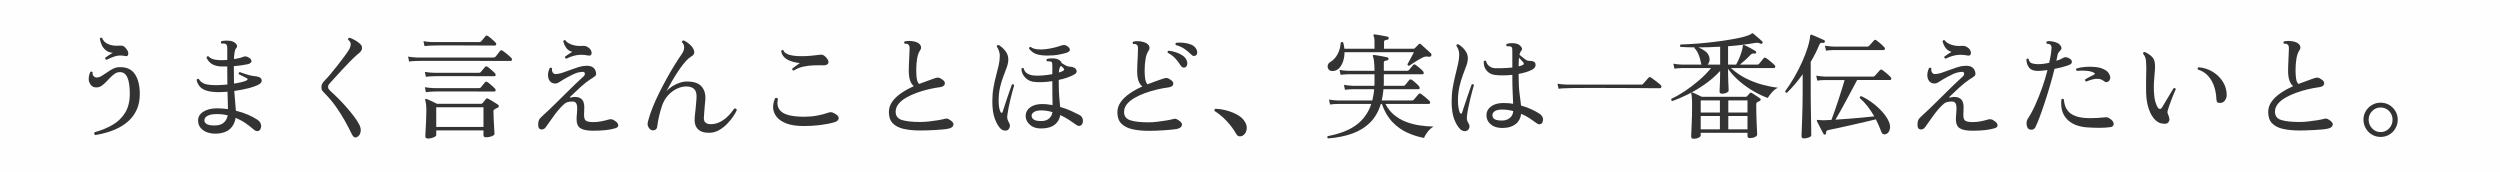 <?xml version="1.0" encoding="UTF-8"?>
<svg id="_レイヤー_2" data-name="レイヤー 2" xmlns="http://www.w3.org/2000/svg" viewBox="0 0 870 60">
  <defs>
    <style>
      .cls-1 {
        fill: #fefefe;
      }

      .cls-2 {
        fill: #333;
      }
    </style>
  </defs>
  <g id="_レイヤー_1-2" data-name="レイヤー 1">
    <rect class="cls-1" width="870" height="60"/>
    <g>
      <path class="cls-2" d="M33.13,47.01c-.19-.13-.29-.29-.32-.48-.03-.19.01-.36.12-.52,2.35-.64,4.44-1.5,6.28-2.58,1.84-1.08,3.29-2.49,4.36-4.24,1.07-1.75,1.6-3.94,1.6-6.58,0-2.45-.27-4.32-.82-5.6-.55-1.28-1.43-1.92-2.66-1.92-.72,0-1.41.27-2.08.8-.67.53-1.32,1.15-1.96,1.86-.64.71-1.29,1.33-1.94,1.86-.65.53-1.34.8-2.06.8-.72.03-1.29-.14-1.7-.5-.41-.36-.71-.81-.9-1.34-.19-.53-.23-1.13-.14-1.78.09-.65.27-1.25.54-1.78.16-.11.32-.13.48-.08.16.05.27.15.32.28-.11.48,0,.89.3,1.24.31.35.67.52,1.1.52.53,0,1.11-.18,1.72-.54.61-.36,1.25-.78,1.92-1.26.67-.48,1.36-.9,2.08-1.26.72-.36,1.48-.54,2.28-.54,2.43-.05,4.2.77,5.32,2.46,1.12,1.69,1.68,3.98,1.68,6.86,0,1.97-.31,3.7-.94,5.18-.63,1.48-1.48,2.75-2.56,3.82-1.08,1.07-2.29,1.95-3.64,2.66-1.35.71-2.74,1.27-4.18,1.7-1.44.43-2.84.75-4.2.96ZM37.09,20.81c-.37-.08-.53-.32-.48-.72.35-.24.77-.53,1.28-.88.51-.35.97-.61,1.4-.8-1.01-.11-1.83-.41-2.46-.92-.63-.51-1.11-1.13-1.44-1.86-.33-.73-.55-1.49-.66-2.26.11-.13.24-.22.4-.26.16-.04.29,0,.4.1.32.93,1.01,1.64,2.06,2.12,1.05.48,2.35.67,3.9.56.77-.05,1.32.03,1.64.26.32.23.64.57.96,1.02.48.61.65,1.2.52,1.76-.13.56-.48.75-1.04.56-1.31-.27-2.49-.23-3.54.1-1.05.33-2.03.74-2.94,1.22Z"/>
      <path class="cls-2" d="M75.65,46.49c-1.23.08-2.35-.05-3.36-.38-1.01-.33-1.83-.85-2.44-1.56s-.92-1.58-.92-2.62c0-1.28.62-2.31,1.86-3.08,1.24-.77,2.83-1.16,4.78-1.16.64,0,1.28.03,1.92.08.64.05,1.25.12,1.84.2-.03-.69-.05-1.57-.06-2.62-.01-1.05-.05-2.19-.1-3.42-.64.03-1.27.06-1.9.1-.63.04-1.23.05-1.82.02-2.21-.05-3.87-.43-4.96-1.12-1.09-.69-1.79-1.73-2.08-3.12.05-.16.16-.27.32-.34.16-.07.31-.06.44.02.45.72,1.04,1.24,1.76,1.56.72.32,1.84.51,3.36.56.8.03,1.61.02,2.44-.02.83-.04,1.63-.1,2.4-.18,0-.64,0-1.29-.02-1.94-.01-.65-.02-1.3-.02-1.94v-2.4h-2.08c-1.31-.05-2.37-.33-3.2-.82-.83-.49-1.48-1.25-1.96-2.26.11-.4.35-.55.72-.44.4.43.88.74,1.44.94s1.36.33,2.4.38c.43.03.87.03,1.32,0,.45-.03.91-.05,1.36-.08v-3.96c0-.85-.16-1.37-.48-1.56-.16-.11-.41-.17-.74-.18-.33-.01-.59,0-.78.02-.27-.27-.28-.55-.04-.84.45-.13,1.05-.2,1.78-.2s1.35.07,1.86.2c.64.19,1.15.53,1.54,1.02.39.49.38.97-.02,1.42-.27.27-.45.71-.56,1.34-.11.63-.19,1.45-.24,2.46.69-.11,1.32-.23,1.88-.36.56-.13,1.01-.28,1.36-.44.61-.29,1.33-.16,2.16.4.51.35.74.74.7,1.18-.04.44-.45.77-1.22.98-.45.11-1.13.23-2.02.36-.89.13-1.86.24-2.9.32l.04,2.48v1.9c0,.6.01,1.17.04,1.7,1.01-.16,1.92-.34,2.72-.54.8-.2,1.39-.41,1.76-.62.16-.08.24-.19.24-.32s-.08-.25-.24-.36c-.19-.11-.47-.25-.84-.44-.37-.19-.75-.37-1.12-.56-.37-.19-.67-.33-.88-.44-.11-.43.03-.67.4-.72.27.11.71.27,1.32.48.61.21,1.25.41,1.9.58.65.17,1.13.27,1.42.3.4.03.74.06,1.02.1.28.04.61.13.98.26.53.19.85.55.94,1.1.09.55-.21,1.02-.9,1.42-.83.48-2.03.93-3.6,1.34-1.57.41-3.25.74-5.04.98.11,1.71.22,3.11.34,4.22.12,1.11.19,1.99.22,2.66,1.55.37,2.96.84,4.24,1.4,1.28.56,2.33,1.12,3.16,1.68.61.37,1.03.85,1.24,1.42.21.57.21,1.13,0,1.66-.19.53-.51.84-.98.92-.47.08-.94-.09-1.42-.52-.88-.77-1.85-1.52-2.9-2.24-1.05-.72-2.19-1.33-3.42-1.84-.27,1.63-.92,2.91-1.96,3.86-1.04.95-2.51,1.49-4.4,1.62ZM75.45,43.62c1.04-.08,1.89-.43,2.54-1.06.65-.63,1.07-1.43,1.26-2.42-1.25-.29-2.52-.44-3.8-.44-1.41,0-2.49.2-3.22.6-.73.4-1.1.92-1.1,1.56s.36,1.12,1.08,1.44c.72.32,1.8.43,3.24.32Z"/>
      <path class="cls-2" d="M124.37,47.62c-.37.21-.71.26-1.02.14s-.61-.46-.9-1.02c-.67-1.41-1.46-2.95-2.38-4.6-.92-1.65-1.97-3.31-3.14-4.98-1.17-1.67-2.47-3.21-3.88-4.62-.45-.45-.77-.81-.94-1.06-.17-.25-.26-.63-.26-1.14,0-.45.09-.86.28-1.22.19-.36.53-.79,1.04-1.3.48-.48,1.09-1.15,1.82-2.02.73-.87,1.51-1.82,2.32-2.86.81-1.04,1.59-2.05,2.32-3.02.73-.97,1.31-1.81,1.74-2.5.48-.83.71-1.53.68-2.1-.03-.57-.33-1.07-.92-1.5-.05-.4.11-.63.48-.68.45.11,1.02.35,1.7.72.68.37,1.29.79,1.82,1.24.43.35.69.71.8,1.1.11.39.09.75-.04,1.1-.13.35-.38.68-.74,1s-.77.67-1.22,1.04c-.61.53-1.35,1.24-2.2,2.12-.85.88-1.73,1.8-2.62,2.76-.89.96-1.71,1.85-2.44,2.66-.73.81-1.3,1.43-1.7,1.86-.32.35-.53.61-.64.8-.11.19-.16.43-.16.72,0,.27.07.51.22.74.15.23.5.59,1.06,1.1.72.64,1.54,1.43,2.46,2.36.92.93,1.85,1.93,2.78,3,.93,1.07,1.79,2.11,2.56,3.14.77,1.03,1.37,1.97,1.8,2.82.45.91.59,1.75.42,2.54-.17.79-.54,1.34-1.1,1.66Z"/>
      <path class="cls-2" d="M142.37,21.41l-.36-1.72c.83.16,1.84.27,3.04.32h26.72c.29,0,.52-.09.68-.28.16-.21.43-.55.8-1.02.37-.47.63-.79.76-.98.21-.27.49-.31.84-.12.27.16.61.41,1.02.74.41.33.81.67,1.2,1,.39.33.67.59.86.78.21.21.29.45.22.7-.07.25-.21.38-.42.38h-5.98c-1.56,0-3.27,0-5.12-.02-1.85-.01-3.75-.02-5.7-.02h-10.62c-1.48,0-2.69,0-3.62.02-.93.01-1.48.02-1.64.02-1.12.03-2.01.09-2.68.2ZM147.73,16.05l-.36-1.72c.83.16,1.84.27,3.04.32h16.44c.24,0,.43-.08.56-.24.11-.11.27-.29.48-.54.21-.25.43-.51.64-.76.21-.25.36-.43.44-.54.21-.24.47-.27.76-.08.24.13.53.35.88.64.35.29.69.59,1.04.9.35.31.61.57.8.78.21.24.29.47.22.7-.07.23-.23.34-.5.34h-2.64c-1.12,0-2.45,0-3.98-.02-1.53-.01-3.12-.02-4.76-.02h-8.44c-1.03,0-1.67.01-1.94.04-1.09.03-1.99.09-2.68.2ZM148.21,26.73l-.36-1.72c.83.16,1.84.27,3.04.32h15.84c.24,0,.43-.08.56-.24.11-.11.26-.29.46-.54.2-.25.41-.5.62-.74s.36-.41.44-.52c.21-.24.47-.27.76-.08.24.13.53.35.88.64.35.29.69.59,1.02.88.33.29.59.55.78.76.21.24.29.47.22.7-.07.23-.23.34-.5.34h-2.64c-1.07,0-2.34,0-3.82-.02-1.48-.01-3.01-.02-4.6-.02h-8.14c-.99,0-1.61.01-1.88.04-1.09.03-1.99.09-2.68.2ZM148.21,32.1l-.36-1.76c.83.16,1.84.27,3.04.32h15.84c.24,0,.43-.07.56-.2.13-.19.39-.5.76-.94.37-.44.63-.74.76-.9.21-.24.47-.27.76-.08.24.13.53.35.88.64.35.29.69.59,1.02.88.33.29.59.55.78.76.21.24.29.47.22.7-.07.23-.23.34-.5.34h-2.64c-1.07,0-2.34,0-3.82-.02-1.48-.01-3.01-.02-4.6-.02h-8.14c-.99,0-1.61.01-1.88.04-1.09.03-1.99.11-2.68.24ZM148.93,48.21c-.24,0-.45-.06-.64-.18-.19-.12-.28-.34-.28-.66,0-.24.03-.83.08-1.76.05-.93.11-2.03.18-3.3.07-1.27.1-2.5.1-3.7,0-.93-.03-1.69-.1-2.28-.07-.59-.17-1.05-.3-1.4-.08-.16-.05-.31.08-.44.11-.11.25-.12.44-.04.43.16,1.02.42,1.78.78.76.36,1.37.66,1.82.9h15.28c.21,0,.39-.07.52-.2.13-.16.34-.41.62-.74.28-.33.47-.58.58-.74.21-.27.49-.29.84-.08.24.11.59.3,1.04.58.45.28.91.56,1.36.84.45.28.79.5,1,.66.21.13.31.31.28.52-.03.21-.17.39-.44.52-.19.08-.37.17-.54.26-.17.09-.33.18-.46.26-.16.08-.27.17-.34.26-.07.09-.1.27-.1.54,0,.64.02,1.37.06,2.2.04.83.08,1.65.12,2.46.04.81.08,1.51.12,2.08.04.57.06.91.06,1.02,0,.24-.17.45-.52.64-.35.19-.75.33-1.2.42-.45.09-.87.14-1.24.14-.59,0-.88-.24-.88-.72v-1.68h-16.44v1.64c0,.21-.17.41-.5.6-.33.19-.72.33-1.16.44-.44.11-.85.16-1.22.16ZM151.81,44.17h16.44v-6.84h-16.44v6.84Z"/>
      <path class="cls-2" d="M206.33,45.49c-2.03,0-3.49-.3-4.4-.9-.91-.6-1.33-1.75-1.28-3.46,0-.24.01-.49.04-.74.03-.25.05-.51.08-.78.05-.69.09-1.37.1-2.02.01-.65-.1-1.19-.34-1.62-.24-.43-.68-.64-1.32-.64-.75,0-1.36.09-1.84.26-.48.17-.97.51-1.48,1.02-1.15,1.12-2.21,2.38-3.2,3.78-.99,1.4-1.89,2.67-2.72,3.82-.24.35-.5.58-.78.7-.28.12-.55.17-.82.14-.67-.05-1.03-.52-1.08-1.4-.03-.69.05-1.27.22-1.74.17-.47.55-.95,1.14-1.46.67-.59,1.45-1.31,2.36-2.18.91-.87,1.88-1.81,2.92-2.84,1.04-1.03,2.09-2.06,3.14-3.1,1.05-1.04,2.05-2.01,2.98-2.92.93-.91,1.75-1.67,2.44-2.28.43-.37.71-.65.84-.82.13-.17.2-.38.2-.62,0-.51-.28-.73-.84-.68-1.04.03-2.15.33-3.32.9-1.17.57-2.24,1.14-3.2,1.7-.48.27-.95.57-1.42.9-.47.33-.93.51-1.38.54-.75.03-1.33-.15-1.74-.54-.41-.39-.69-.87-.82-1.46-.13-.53-.15-1.11-.04-1.72.11-.61.29-1.17.56-1.68.35-.19.61-.12.8.2-.11.45-.05.89.18,1.3.23.41.57.62,1.02.62.67,0,1.43-.14,2.28-.42.85-.28,1.75-.6,2.7-.96.95-.36,1.9-.69,2.86-1,.96-.31,1.87-.47,2.72-.5,1.09-.05,1.93.15,2.52.6.59.45.93,1.11,1.04,1.96.05.45-.07.81-.38,1.06-.31.25-.67.51-1.1.78-.08.03-.16.07-.24.12-.08.05-.16.11-.24.16-1.07.69-2.23,1.61-3.48,2.74-1.25,1.13-2.44,2.25-3.56,3.34-.11.11-.14.19-.1.26.04.07.11.09.22.06.19-.05.41-.11.66-.16.25-.05.49-.08.7-.08.91,0,1.61.16,2.1.48.49.32.83.74,1.02,1.26.19.52.28,1.09.28,1.7s-.01,1.21-.04,1.8c0,.13,0,.27-.02.4-.01.13-.02.27-.02.4-.03,1.23.21,1.99.72,2.28.51.29,1.35.44,2.52.44,1.07,0,2.11-.11,3.14-.34,1.03-.23,1.83-.43,2.42-.62.24-.05.53-.05.88,0,.35.05.81.31,1.4.76.51.37.78.81.82,1.3.04.49-.33.85-1.1,1.06-.83.27-1.89.47-3.18.62s-2.81.22-4.54.22ZM197.09,20.41c-.19-.03-.32-.11-.4-.24-.08-.13-.11-.28-.08-.44.32-.24.71-.52,1.18-.84.47-.32.91-.6,1.34-.84-.91-.24-1.61-.71-2.1-1.42-.49-.71-.83-1.47-1.02-2.3.19-.37.44-.47.76-.28.37.59,1.11,1.08,2.2,1.48,1.09.4,2.35.55,3.76.44.59-.05,1.12.05,1.6.3.48.25.84.54,1.08.86.45.67.59,1.23.42,1.68-.17.45-.53.63-1.06.52-1.52-.29-2.87-.34-4.04-.14-1.17.2-2.39.61-3.64,1.22Z"/>
      <path class="cls-2" d="M246.85,46.21c-1.84.03-3.19-.43-4.06-1.36-.87-.93-1.21-2.33-1.02-4.2.11-.91.22-1.97.34-3.18.12-1.21.21-2.23.26-3.06.08-.75.05-1.45-.1-2.1-.15-.65-.49-1.19-1.04-1.6-.55-.41-1.38-.62-2.5-.62-1.01,0-2.07.26-3.18.78-1.11.52-2.13,1.29-3.06,2.3-.93,1.01-1.64,2.24-2.12,3.68-.43,1.28-.77,2.51-1.04,3.7-.27,1.19-.47,2.33-.6,3.42-.08.72-.41,1.16-.98,1.32-.57.16-1.09.05-1.54-.32-.35-.32-.59-.71-.74-1.16-.15-.45-.13-1.01.06-1.68.37-1.44.89-3,1.56-4.68.67-1.68,1.43-3.39,2.3-5.12.87-1.73,1.76-3.43,2.68-5.1.92-1.67,1.83-3.22,2.72-4.66.89-1.44,1.71-2.69,2.46-3.76.53-.77.81-1.51.84-2.22.03-.71-.23-1.34-.76-1.9,0-.37.19-.59.56-.64.69.29,1.36.71,2,1.26.64.55,1.09,1.1,1.36,1.66.64,1.2.43,2.08-.64,2.64-.56.32-1.17.84-1.84,1.56-.67.72-1.33,1.55-2,2.5-.67.95-1.31,1.93-1.94,2.94-.63,1.01-1.19,1.97-1.68,2.88-.49.91-.9,1.67-1.22,2.28.53-.64,1.21-1.22,2.02-1.74s1.68-.93,2.6-1.24c.92-.31,1.78-.45,2.58-.42,2.37,0,4.06.59,5.06,1.78,1,1.19,1.42,2.73,1.26,4.62-.08.96-.17,1.91-.26,2.84-.09.93-.17,1.91-.22,2.92-.11,1.04.07,1.75.54,2.12.47.37,1.05.56,1.74.56,1.15,0,2.19-.23,3.12-.68.93-.45,1.75-1,2.46-1.64.71-.64,1.29-1.25,1.74-1.84.45-.59.77-1.01.96-1.28.21-.05.41-.03.58.06.17.09.27.25.3.46-.19.48-.55,1.15-1.1,2-.55.85-1.25,1.73-2.1,2.64-.85.91-1.81,1.67-2.88,2.3-1.07.63-2.23.95-3.48.98Z"/>
      <path class="cls-2" d="M279.73,43.86c-2.45,0-4.45-.29-6-.88-1.55-.59-2.7-1.36-3.46-2.32-.76-.96-1.17-2.01-1.22-3.14-.05-1.13.19-2.26.72-3.38.21-.11.41-.12.6-.04.19.08.31.21.36.4-.48,1.95-.01,3.45,1.4,4.52,1.41,1.07,4.01,1.6,7.8,1.6,1.55,0,3.03-.13,4.46-.4,1.43-.27,2.74-.61,3.94-1.04.45-.13.82-.17,1.1-.12.28.05.67.23,1.18.52.91.51,1.33,1.05,1.26,1.64-.07.59-.57,1.03-1.5,1.32-1.49.43-3.17.75-5.02.98-1.85.23-3.73.34-5.62.34ZM276.17,24.57c-.4-.08-.55-.32-.44-.72.29-.21.69-.51,1.2-.9.51-.39.97-.71,1.4-.98-.48-.05-1.07-.15-1.76-.3-.69-.15-1.38-.37-2.06-.68-.68-.31-1.27-.73-1.76-1.26-.49-.53-.79-1.21-.9-2.04.11-.13.24-.22.4-.26s.29,0,.4.1c.16.51.56.91,1.2,1.22.64.31,1.42.52,2.34.64.92.12,1.9.17,2.94.16,1.04-.01,2.05-.06,3.02-.14.97-.08,1.83-.17,2.58-.28.72-.13,1.24-.15,1.56-.04.32.11.69.37,1.12.8.77.83,1.05,1.51.84,2.06-.21.55-.84.81-1.88.78-1.04-.03-2.15-.02-3.32.02-1.17.04-2.35.19-3.52.44-1.17.25-2.29.71-3.36,1.38Z"/>
      <path class="cls-2" d="M320.25,45.41c-2.16,0-4.06-.18-5.7-.54-1.64-.36-2.92-1.01-3.84-1.94-.92-.93-1.38-2.24-1.38-3.92,0-1.36.41-2.59,1.22-3.7.81-1.11,1.89-2.11,3.22-3,1.33-.89,2.75-1.67,4.24-2.34-.56-.45-.99-1.11-1.3-1.98-.31-.87-.46-2.03-.46-3.5,0-.56.02-1.29.06-2.18.04-.89.08-1.8.12-2.72.04-.92.07-1.7.1-2.34.03-.48,0-.87-.06-1.16-.07-.29-.23-.52-.5-.68-.13-.11-.31-.17-.52-.18-.21-.01-.41-.02-.6-.02-.29-.29-.29-.56,0-.8.51-.13,1.09-.19,1.76-.16.67.03,1.25.11,1.76.24.99.27,1.64.69,1.96,1.28.32.59.28,1.16-.12,1.72-.51.72-.86,1.71-1.06,2.96-.2,1.25-.3,2.59-.3,4,0,1.2.07,2.2.2,3,.13.8.4,1.39.8,1.76.99-.37,1.93-.72,2.84-1.04.91-.32,1.68-.6,2.32-.84.53-.21,1-.32,1.4-.32s.85.19,1.36.56c.83.51,1.17,1.06,1.02,1.66-.15.6-.7.97-1.66,1.1-1.25.16-2.59.41-4,.74-1.41.33-2.79.75-4.14,1.24-1.35.49-2.57,1.06-3.68,1.7s-1.99,1.37-2.64,2.18c-.65.81-.98,1.71-.98,2.7,0,1.47.74,2.43,2.22,2.88,1.48.45,3.57.68,6.26.68.93,0,1.96-.06,3.08-.18,1.12-.12,2.19-.27,3.22-.44,1.03-.17,1.83-.34,2.42-.5.43-.13.83-.09,1.2.12,1.25.67,1.82,1.33,1.7,2-.12.67-.7,1.11-1.74,1.32-.45.11-1.09.2-1.92.28-.83.08-1.73.15-2.72.2-.99.05-1.94.09-2.86.12-.92.03-1.69.04-2.3.04Z"/>
      <path class="cls-2" d="M350.69,45.25c-.32.19-.71.25-1.18.18-.47-.07-.89-.27-1.26-.62-.72-.67-1.39-1.78-2-3.34-.61-1.56-.92-3.61-.92-6.14,0-1.76.13-3.39.4-4.88.27-1.49.57-2.88.92-4.16s.65-2.49.9-3.62c.25-1.13.38-2.23.38-3.3,0-.56-.11-1.15-.34-1.76-.23-.61-.46-1.08-.7-1.4,0-.19.06-.33.18-.44.12-.11.26-.15.42-.12.83.45,1.6,1.13,2.32,2.02.72.89,1.08,1.89,1.08,2.98,0,.85-.17,1.75-.5,2.7-.33.95-.73,1.99-1.18,3.14-.45,1.15-.85,2.43-1.18,3.84-.33,1.41-.5,3.01-.5,4.8,0,1.68.21,2.95.64,3.8.13.27.27.39.42.36.15-.03.26-.16.34-.4.19-.56.42-1.28.7-2.16.28-.88.59-1.8.92-2.76.33-.96.64-1.85.92-2.68.28-.83.51-1.47.7-1.92.35-.13.6-.03.76.32-.13.45-.31,1.09-.54,1.92-.23.83-.47,1.75-.72,2.76-.25,1.01-.48,2.03-.68,3.06-.2,1.03-.35,1.97-.46,2.82-.05.51-.03.93.08,1.28.11.35.32.81.64,1.4.21.4.26.83.14,1.28-.12.45-.35.8-.7,1.04ZM362.93,44.69c-1.89.11-3.37-.29-4.44-1.2-1.07-.91-1.59-2.01-1.56-3.32.05-1.17.6-2.13,1.64-2.86,1.04-.73,2.39-1.1,4.04-1.1.64,0,1.27.03,1.88.1.61.07,1.21.15,1.8.26-.03-1.01-.05-2.21-.06-3.58-.01-1.37-.02-2.75-.02-4.14v-.6c-1.23.19-2.43.3-3.62.34-1.19.04-2.22,0-3.1-.14-1.12-.21-2.06-.73-2.82-1.56-.76-.83-1.17-1.81-1.22-2.96.11-.13.24-.22.4-.26s.29,0,.4.1c.16.75.53,1.32,1.12,1.72.59.4,1.31.65,2.16.76.88.11,1.93.11,3.14.02,1.21-.09,2.39-.25,3.54-.46v-2.8c0-.48-.02-.83-.06-1.06-.04-.23-.17-.39-.38-.5-.13-.05-.37-.09-.7-.1-.33-.01-.57-.02-.7-.02-.13-.13-.2-.27-.2-.42s.05-.27.16-.38c.43-.13.99-.21,1.7-.22.71-.01,1.27.05,1.7.18.43.11.81.3,1.14.58.33.28.54.58.62.9.37.24.79.49,1.26.76.47.27.89.41,1.26.44.35.03.65.06.92.1s.56.14.88.3c.45.21.73.57.84,1.08.11.51-.19.95-.88,1.32-.67.37-1.47.72-2.4,1.04-.93.32-1.91.59-2.92.8v1.64c0,1.57.06,3.03.18,4.38.12,1.35.22,2.47.3,3.38,1.39.4,2.65.86,3.8,1.38s2.09.98,2.84,1.38c.59.32.97.73,1.14,1.24.17.51.19,1.01.06,1.52-.11.48-.37.81-.8,1-.43.19-.88.11-1.36-.24-.75-.53-1.6-1.11-2.56-1.74-.96-.63-1.99-1.19-3.08-1.7-.21,1.33-.82,2.42-1.82,3.26-1,.84-2.41,1.3-4.22,1.38ZM364.33,19.34c-1.49-.03-2.71-.19-3.66-.5-.95-.31-1.81-.95-2.58-1.94.05-.43.25-.61.6-.56.56.43,1.29.69,2.18.8.89.11,1.87.1,2.92-.02,1.05-.12,2.07-.3,3.04-.54.97-.24,1.82-.49,2.54-.76.37-.13.75-.18,1.12-.14.37.04.77.23,1.2.58.45.37.66.75.62,1.14-.04.39-.43.71-1.18.98-.61.19-1.49.39-2.64.62-1.15.23-2.53.34-4.16.34ZM362.85,42.1c.93-.05,1.71-.37,2.32-.94.61-.57.97-1.29,1.08-2.14-.61-.19-1.24-.33-1.88-.44-.64-.11-1.29-.16-1.96-.16-1.09,0-1.92.17-2.48.5-.56.33-.87.74-.92,1.22-.05.64.23,1.15.84,1.52.61.37,1.61.52,3,.44ZM368.49,25.25c.32-.11.61-.21.88-.32.27-.11.49-.21.68-.32.16-.08.25-.21.26-.4.01-.19-.05-.33-.18-.44-.11-.13-.24-.27-.4-.42-.16-.15-.33-.3-.52-.46-.45.48-.69,1.27-.72,2.36Z"/>
      <path class="cls-2" d="M399.77,45.53c-2.16,0-4.06-.19-5.7-.56-1.64-.37-2.92-1.03-3.84-1.96-.92-.93-1.38-2.24-1.38-3.92,0-1.33.41-2.55,1.22-3.66.81-1.11,1.88-2.11,3.2-3,1.32-.89,2.74-1.67,4.26-2.34-.59-.45-1.03-1.11-1.34-1.98-.31-.87-.46-2.05-.46-3.54,0-.56.02-1.29.06-2.18.04-.89.09-1.8.14-2.72.05-.92.08-1.69.08-2.3.03-.51.01-.9-.04-1.18s-.21-.51-.48-.7c-.13-.11-.31-.17-.52-.18-.21-.01-.41,0-.6.02-.27-.32-.27-.6,0-.84.51-.13,1.09-.19,1.76-.16.67.03,1.25.12,1.76.28.96.27,1.6.69,1.92,1.26.32.57.29,1.15-.08,1.74-.51.69-.87,1.67-1.08,2.92-.21,1.25-.32,2.6-.32,4.04,0,1.2.07,2.2.22,3s.41,1.39.78,1.76c.99-.4,1.93-.75,2.84-1.06.91-.31,1.69-.58,2.36-.82.53-.21.99-.32,1.38-.32s.83.19,1.34.56c.83.51,1.17,1.05,1.04,1.64-.13.59-.68.95-1.64,1.08-1.25.16-2.59.41-4.02.74-1.43.33-2.81.75-4.16,1.24-1.35.49-2.57,1.06-3.68,1.7-1.11.64-1.99,1.37-2.64,2.18-.65.81-.98,1.71-.98,2.7,0,1.47.74,2.43,2.22,2.9,1.48.47,3.58.7,6.3.7.93,0,1.96-.07,3.08-.2,1.12-.13,2.19-.29,3.2-.46,1.01-.17,1.81-.34,2.4-.5.45-.13.87-.09,1.24.12,1.25.67,1.82,1.33,1.7,2-.12.67-.71,1.12-1.78,1.36-.45.08-1.09.16-1.92.24-.83.08-1.73.15-2.72.22-.99.07-1.93.11-2.84.14-.91.03-1.67.04-2.28.04ZM412.41,23.45c-.24.11-.49.12-.76.04s-.53-.32-.8-.72c-.53-.88-1.15-1.7-1.86-2.46-.71-.76-1.58-1.41-2.62-1.94-.13-.37-.03-.61.32-.72.8.08,1.63.26,2.5.54s1.65.65,2.34,1.12c.69.47,1.16,1.02,1.4,1.66.27.59.33,1.12.18,1.6s-.38.77-.7.88ZM416.17,19.29c-.21.13-.47.19-.76.18-.29-.01-.6-.19-.92-.54-.75-.75-1.53-1.4-2.36-1.96-.83-.56-1.8-.99-2.92-1.28-.24-.35-.2-.61.12-.8.77-.08,1.61-.08,2.5,0,.89.08,1.73.27,2.5.56.77.29,1.36.72,1.76,1.28.37.51.55,1.01.54,1.52-.01.51-.17.85-.46,1.04Z"/>
      <path class="cls-2" d="M432.17,47.34c-.37.13-.73.15-1.08.06-.35-.09-.65-.38-.92-.86-.85-1.49-1.93-2.95-3.24-4.36-1.31-1.41-2.71-2.59-4.2-3.52-.11-.16-.13-.33-.08-.5.05-.17.17-.27.36-.3,1.36.05,2.73.27,4.1.66,1.37.39,2.61.91,3.72,1.56,1.11.65,1.93,1.46,2.46,2.42.4.67.59,1.33.58,2-.01.67-.17,1.25-.48,1.76-.31.51-.71.87-1.22,1.08Z"/>
      <path class="cls-2" d="M462.17,48.17c-.32-.24-.36-.51-.12-.8,4.27-.8,7.61-2.12,10.04-3.96,2.43-1.84,4.13-4.25,5.12-7.24h-11.68c-1.12.03-2.01.09-2.68.2l-.36-1.72c.83.16,1.84.27,3.04.32h12.04c.13-.61.26-1.25.38-1.9.12-.65.21-1.33.26-2.02h-7.48c-1.12.03-2.01.09-2.68.2l-.36-1.72c.83.16,1.84.27,3.04.32h7.56c.03-.35.04-.69.04-1.02v-2.98h-9.12c-1.12.03-2.01.09-2.68.2l-.36-1.72c.83.16,1.84.27,3.04.32h9.12c-.03-2.59-.2-4.23-.52-4.92-.08-.19-.09-.35-.04-.48.08-.11.21-.15.4-.12.32.03.79.09,1.4.2.61.11,1.23.22,1.86.34.63.12,1.1.22,1.42.3.24.08.36.27.36.56-.03.27-.2.43-.52.48-.27.03-.52.09-.76.18-.24.09-.36.33-.36.7v2.76h8.12c.24,0,.44-.08.6-.24.08-.11.23-.29.44-.54.21-.25.43-.51.64-.76.21-.25.36-.42.44-.5.19-.24.44-.27.76-.08.21.13.5.35.86.64.36.29.71.59,1.06.9.35.31.59.54.72.7.21.27.29.51.24.74-.05.23-.21.34-.48.34h-13.4v3.14c0,.28-.01.57-.04.86h6.88c.24,0,.43-.08.56-.24.11-.11.26-.29.46-.54.2-.25.4-.51.6-.76.2-.25.34-.42.42-.5.24-.21.51-.24.8-.08.21.13.49.35.84.64.35.29.69.59,1.02.9.33.31.57.55.7.74.21.24.29.47.24.7-.05.23-.21.34-.48.34h-12.12c-.13,1.41-.33,2.72-.6,3.92h10.52c.24,0,.44-.08.6-.24.08-.11.25-.3.5-.58.25-.28.5-.57.74-.86.24-.29.4-.48.48-.56.21-.24.48-.27.8-.08.21.13.53.37.94.72.41.35.82.69,1.22,1.02.4.33.67.58.8.74.21.19.29.41.24.66-.05.25-.2.38-.44.38h-15.12c.8,1.55,1.81,2.83,3.04,3.84,1.23,1.01,2.59,1.81,4.08,2.38,1.49.57,3.07.99,4.72,1.24,1.65.25,3.29.39,4.92.42-.77.43-1.47,1.05-2.1,1.88-.63.83-1.03,1.52-1.22,2.08-1.92-.35-3.85-.95-5.78-1.82-1.93-.87-3.68-2.11-5.24-3.74-1.56-1.63-2.78-3.72-3.66-6.28h-.36c-.8,2.64-2.05,4.8-3.74,6.48-1.69,1.68-3.77,2.96-6.22,3.84-2.45.88-5.25,1.44-8.4,1.68ZM464.13,24.69c-.75.11-1.3-.03-1.66-.42-.36-.39-.51-.85-.44-1.38.07-.53.34-.95.82-1.24,1.09-.64,1.97-1.57,2.62-2.78.65-1.21,1.02-2.54,1.1-3.98.27-.32.55-.37.84-.16.11.35.2.71.28,1.1.08.39.13.77.16,1.14h10.48v-2.48c0-.99-.11-1.63-.32-1.92-.08-.16-.08-.32,0-.48.08-.11.21-.15.4-.12.32.03.77.09,1.36.2.59.11,1.18.21,1.78.32.6.11,1.06.2,1.38.28.24.08.36.27.36.56-.03.27-.2.43-.52.48-.27.03-.52.09-.76.18-.24.09-.36.33-.36.7v2.28h10.24c.19,0,.35-.07.48-.2.19-.19.41-.41.68-.68.27-.27.47-.48.6-.64.24-.29.52-.31.84-.04.27.24.63.57,1.08.98.45.41.91.82,1.36,1.22.45.4.8.72,1.04.96.11.11.17.25.18.42.01.17-.02.33-.1.46-.21.29-.55.39-1,.28-.37-.08-.73-.09-1.06-.02-.33.07-.69.19-1.06.38-.37.19-.85.45-1.44.8-.59.35-1.16.71-1.72,1.08-.56.37-1.01.68-1.36.92-.4,0-.6-.19-.6-.56.16-.27.39-.67.68-1.22.29-.55.59-1.11.9-1.68.31-.57.53-.99.66-1.26h-24.16c0,1.07-.15,2.07-.44,3.02-.29.95-.72,1.74-1.28,2.38-.56.64-1.24,1.01-2.04,1.12Z"/>
      <path class="cls-2" d="M510.61,45.41c-.32.21-.71.28-1.18.2-.47-.08-.89-.29-1.26-.64-.8-.77-1.5-1.93-2.1-3.48-.6-1.55-.9-3.59-.9-6.12,0-1.76.13-3.41.4-4.96.27-1.55.57-3,.92-4.36.35-1.36.65-2.64.92-3.84.27-1.2.4-2.32.4-3.36,0-.53-.11-1.07-.32-1.62-.21-.55-.44-.98-.68-1.3,0-.16.06-.3.18-.42.12-.12.26-.17.42-.14.51.27,1.02.64,1.54,1.12.52.48.96,1.04,1.32,1.68.36.64.54,1.35.54,2.12s-.17,1.63-.52,2.58c-.35.95-.75,2.02-1.2,3.22-.45,1.2-.85,2.55-1.2,4.04-.35,1.49-.52,3.16-.52,5,0,.88.07,1.69.2,2.42.13.73.29,1.3.48,1.7.13.24.28.35.44.32.16-.03.27-.16.32-.4.19-.59.43-1.33.74-2.24.31-.91.63-1.86.96-2.86.33-1,.65-1.92.94-2.76.29-.84.53-1.5.72-1.98.35-.13.6-.03.76.32-.13.45-.32,1.11-.56,1.98-.24.87-.49,1.83-.74,2.88-.25,1.05-.49,2.11-.7,3.18-.21,1.07-.36,2.04-.44,2.92-.05.51-.03.91.06,1.22.09.31.29.73.58,1.26.27.43.33.87.2,1.32-.13.45-.37.79-.72,1ZM523.25,44.53c-1.87.08-3.34-.33-4.42-1.22-1.08-.89-1.59-2.03-1.54-3.42.05-1.17.6-2.13,1.64-2.88,1.04-.75,2.39-1.13,4.04-1.16.61,0,1.22.02,1.82.06.6.04,1.19.11,1.78.22-.03-1.12-.08-2.44-.16-3.96s-.12-3.36-.12-5.52v-.6c-1.09.11-2.16.17-3.2.18-1.04.01-1.97-.03-2.8-.14-1.17-.13-2.13-.61-2.88-1.44-.75-.83-1.11-1.92-1.08-3.28.27-.32.55-.36.84-.12.11.67.45,1.23,1.02,1.7.57.47,1.25.73,2.02.78.91.03,1.9.02,2.98-.02s2.11-.11,3.1-.22v-5.6c0-.51-.02-.88-.06-1.12s-.17-.41-.38-.52c-.13-.08-.34-.13-.62-.14-.28-.01-.51-.02-.7-.02h-.16c-.13-.13-.2-.27-.2-.42s.05-.27.16-.38c.51-.19,1.15-.28,1.92-.28s1.41.11,1.92.32c.53.24.96.6,1.28,1.08.32.48.29.92-.08,1.32-.13.13-.25.31-.34.54-.09.23-.18.49-.26.78.05.05.15.13.28.24.43.37.94.79,1.54,1.24.6.45,1.1.67,1.5.64.37,0,.7.02.98.06.28.04.57.15.86.34.32.19.47.58.44,1.18-.03.6-.43,1.1-1.2,1.5-.64.35-1.37.64-2.18.88-.81.24-1.65.44-2.5.6v.84c0,2.45.11,4.45.32,5.98.21,1.53.39,2.93.52,4.18,1.33.37,2.55.82,3.66,1.34,1.11.52,2.02,1.02,2.74,1.5.53.35.89.75,1.08,1.22.19.47.21.94.08,1.42-.11.51-.37.83-.8.98-.43.15-.87.05-1.32-.3-.75-.56-1.57-1.13-2.46-1.72-.89-.59-1.87-1.11-2.94-1.56-.19,1.52-.82,2.71-1.9,3.56-1.08.85-2.49,1.31-4.22,1.36ZM523.13,41.93c.85-.05,1.63-.36,2.32-.92.69-.56,1.08-1.35,1.16-2.36-.59-.16-1.2-.29-1.84-.38-.64-.09-1.31-.14-2-.14-1.15,0-1.99.17-2.52.52-.53.35-.83.76-.88,1.24-.16,1.49,1.09,2.17,3.76,2.04ZM528.49,23.1c.67-.16,1.19-.35,1.56-.56.16-.08.23-.21.22-.38-.01-.17-.06-.31-.14-.42-.11-.13-.31-.37-.62-.7-.31-.33-.61-.66-.9-.98-.08.83-.12,1.84-.12,3.04Z"/>
      <path class="cls-2" d="M542.37,30.89l-.36-1.76c.88.16,1.97.27,3.28.32h25.84c.27,0,.47-.07.6-.2.11-.11.3-.32.58-.64.28-.32.57-.65.86-.98.29-.33.48-.54.56-.62.24-.24.51-.25.8-.04.21.13.57.39,1.06.76.49.37.97.74,1.44,1.1.47.36.77.62.9.78.21.19.29.41.22.68-.07.27-.21.4-.42.4h-3.12c-1.28-.03-2.83-.04-4.66-.04s-3.77,0-5.84-.02c-2.07-.01-4.13-.02-6.18-.02h-5.74c-1.77,0-3.27,0-4.48.02-1.21.01-2.01.03-2.38.06-1.28.03-2.27.09-2.96.2Z"/>
      <path class="cls-2" d="M581.97,35.17c-.37-.13-.48-.4-.32-.8,1.49-.69,3.07-1.59,4.74-2.7,1.67-1.11,3.29-2.35,4.88-3.72,1.59-1.37,2.98-2.79,4.18-4.26h-10.08c-1.09.03-1.99.09-2.68.2l-.36-1.72c.83.16,1.84.27,3.04.32h6.76c-.11-.21-.17-.43-.2-.64-.19-1.07-.47-2.05-.86-2.96-.39-.91-.86-1.63-1.42-2.16,0-.11.01-.19.04-.24-.91,0-1.77-.02-2.6-.06-.83-.04-1.57-.07-2.24-.1-.27-.29-.27-.57,0-.84,1.81-.05,3.75-.16,5.82-.32,2.07-.16,4.12-.37,6.16-.62,2.04-.25,3.95-.53,5.72-.84,1.77-.31,3.27-.63,4.5-.96,1.23-.33,2.05-.67,2.48-1.02.11-.11.2-.16.28-.16.13,0,.23.03.28.08.19.13.51.4.96.8.45.4.91.79,1.36,1.18.45.39.73.65.84.78.21.19.23.4.04.64-.19.24-.41.28-.68.12-.29-.13-.55-.22-.78-.26-.23-.04-.54-.03-.94.02-3.07.53-6.24.92-9.52,1.16v6.4h2.8c.37-.67.73-1.41,1.08-2.22.35-.81.63-1.61.86-2.38.23-.77.35-1.4.38-1.88,0-.13.05-.24.16-.32.11-.08.24-.08.4,0,.29.11.69.29,1.18.56.49.27.99.54,1.5.82s.91.51,1.2.7c.21.13.28.33.2.6-.08.24-.27.33-.56.28-.35-.05-.61-.05-.8.02-.19.07-.4.22-.64.46-.56.61-1.17,1.21-1.82,1.8-.65.59-1.26,1.11-1.82,1.56h6.08c.24,0,.43-.08.56-.24.08-.11.24-.3.48-.58.24-.28.47-.57.7-.86.23-.29.38-.48.46-.56.21-.24.47-.27.76-.08.21.11.53.33.96.68.43.35.85.69,1.26,1.04.41.35.69.6.82.76.21.19.29.41.22.66-.07.25-.21.38-.42.38h-15c1.6,1.44,3.32,2.63,5.16,3.56,1.84.93,3.72,1.66,5.64,2.18s3.77.89,5.56,1.1c-.8.37-1.51.93-2.14,1.66-.63.73-1.1,1.37-1.42,1.9-1.55-.56-3.17-1.33-4.86-2.3-1.69-.97-3.32-2.12-4.88-3.44-1.56-1.32-2.91-2.78-4.06-4.38v1.24c0,.93.02,1.85.06,2.74.04.89.07,1.66.1,2.3.03.64.04,1.07.04,1.28,0,.27-.24.51-.72.74-.48.23-1,.34-1.56.34-.59,0-.88-.25-.88-.76,0-.16.02-.59.06-1.28.04-.69.07-1.53.1-2.5.03-.97.04-1.94.04-2.9v-.48c-1.55,1.68-3.29,3.21-5.24,4.58-1.95,1.37-3.91,2.55-5.9,3.54-1.99.99-3.82,1.77-5.5,2.36ZM589.37,48.29c-.56,0-.84-.27-.84-.8,0-.16.01-.59.04-1.3.03-.71.07-1.58.12-2.62s.09-2.15.12-3.34c.03-1.19.04-2.34.04-3.46,0-1.23-.03-2.15-.08-2.78-.05-.63-.12-1.07-.2-1.34-.05-.16-.04-.29.04-.4.13-.11.28-.12.44-.04.21.08.52.21.92.4.4.19.81.38,1.24.58.43.2.77.37,1.04.5h15.24c.21,0,.37-.07.48-.2.13-.13.29-.31.48-.52.19-.21.33-.39.44-.52.21-.24.45-.28.72-.12.21.11.5.29.86.54.36.25.73.5,1.1.74.37.24.67.44.88.6.21.13.31.29.28.48-.03.19-.16.35-.4.48-.13.05-.27.11-.4.18s-.27.14-.4.22c-.13.08-.23.18-.28.3-.05.12-.08.33-.08.62,0,1.04.01,2.14.04,3.3.03,1.16.07,2.26.12,3.3.05,1.04.09,1.9.12,2.58.03.68.04,1.06.04,1.14,0,.32-.25.61-.74.86-.49.25-1.09.38-1.78.38-.56,0-.84-.24-.84-.72v-1.12h-16.28v.88c0,.29-.24.57-.72.82-.48.25-1.07.38-1.76.38ZM594.21,22.49h4.4v-6.24c-2.67.16-5.19.24-7.56.24.8.32,1.57.75,2.3,1.28.73.53,1.22,1.2,1.46,2,.16.53.18,1.05.06,1.54-.12.49-.34.89-.66,1.18ZM591.85,39.17h6.68v-4.24h-6.68v4.24ZM591.85,45.01h6.68v-4.64h-6.68v4.64ZM601.45,39.17h6.68v-4.24h-6.68v4.24ZM601.45,45.01h6.68v-4.64h-6.68v4.64Z"/>
      <path class="cls-2" d="M627.81,48.17c-.59,0-.88-.25-.88-.76,0-.13.02-.7.06-1.7s.09-2.26.14-3.78c.05-1.52.1-3.15.14-4.88.04-1.73.06-3.37.06-4.92v-6.28c-.88,1.23-1.78,2.38-2.7,3.46-.92,1.08-1.85,2.07-2.78,2.98-.4,0-.6-.19-.6-.56,1.12-1.52,2.19-3.16,3.2-4.92,1.01-1.76,1.91-3.52,2.7-5.28.79-1.76,1.43-3.43,1.92-5,.49-1.57.78-2.93.86-4.08.05-.16.11-.27.16-.32.08-.11.21-.12.4-.04.37.13.83.33,1.38.58.55.25,1.09.49,1.64.72.55.23.98.42,1.3.58.21.11.29.29.24.56-.08.29-.24.43-.48.4-.4-.05-.7-.05-.9,0-.2.05-.38.27-.54.64-.85,2.05-1.85,4.04-3,5.96v10.6c0,.99,0,2.11.02,3.38.01,1.27.03,2.56.06,3.88.03,1.32.05,2.54.06,3.66.01,1.12.03,2.05.04,2.78s.02,1.15.02,1.26c0,.27-.28.51-.84.74-.56.23-1.12.34-1.68.34ZM635.17,46.81c-.29.11-.49.03-.6-.24-.19-.35-.43-.81-.74-1.38-.31-.57-.6-1.15-.88-1.72-.28-.57-.5-1.01-.66-1.3-.05-.19-.04-.32.04-.4.11-.05.27-.07.48-.04.21.03.47.05.78.08.31.03.67.04,1.1.04.4-.03.83-.05,1.28-.06.45-.01.91-.03,1.36-.06.29-.75.65-1.73,1.08-2.94.43-1.21.87-2.51,1.32-3.88.45-1.37.87-2.69,1.26-3.94.39-1.25.7-2.29.94-3.12h-6.84c-1.12.03-2.01.09-2.68.2l-.36-1.72c.83.16,1.84.27,3.04.32h16.76c.24,0,.43-.08.56-.24.11-.11.29-.3.54-.58.25-.28.51-.56.76-.84.25-.28.42-.47.5-.58.24-.24.51-.27.8-.08.29.19.63.44,1.02.76.39.32.76.64,1.12.96.36.32.62.57.78.76.21.24.29.47.22.7-.07.23-.21.34-.42.34h-11.44c-.43.8-.97,1.81-1.62,3.04-.65,1.23-1.35,2.52-2.08,3.88-.73,1.36-1.44,2.65-2.12,3.88-.68,1.23-1.26,2.23-1.74,3,1.52-.11,3.1-.22,4.74-.34,1.64-.12,3.22-.25,4.74-.4,1.52-.15,2.87-.29,4.04-.42-.72-1.25-1.5-2.42-2.34-3.5s-1.74-2.03-2.7-2.86c-.05-.4.11-.63.48-.68,1.52.69,2.97,1.58,4.34,2.66,1.37,1.08,2.55,2.22,3.54,3.42.99,1.2,1.65,2.36,2,3.48.24.77.24,1.52,0,2.24-.24.72-.64,1.19-1.2,1.4-.35.13-.67.15-.96.06-.29-.09-.55-.42-.76-.98-.27-.72-.55-1.43-.86-2.14-.31-.71-.63-1.39-.98-2.06-1.09.27-2.39.57-3.88.92-1.49.35-3.03.7-4.62,1.06s-3.09.69-4.5,1c-1.41.31-2.59.55-3.52.74-.61.11-.88.44-.8,1,.03.24-.08.43-.32.56ZM635.45,17.62l-.36-1.72c.83.16,1.84.27,3.04.32h11.72c.24,0,.43-.08.56-.24.11-.11.28-.29.52-.56.24-.27.48-.53.72-.8.24-.27.41-.45.52-.56.21-.24.47-.27.76-.08.27.19.59.43.96.74.37.31.73.62,1.08.94.35.32.6.57.76.76.21.21.29.43.22.66-.07.23-.21.34-.42.34h-17.4c-1.09.03-1.99.09-2.68.2Z"/>
      <path class="cls-2" d="M686.33,45.49c-2.03,0-3.49-.3-4.4-.9-.91-.6-1.33-1.75-1.28-3.46,0-.24.01-.49.04-.74.03-.25.05-.51.08-.78.05-.69.09-1.37.1-2.02.01-.65-.1-1.19-.34-1.62-.24-.43-.68-.64-1.32-.64-.75,0-1.36.09-1.84.26-.48.17-.97.51-1.48,1.02-1.15,1.12-2.21,2.38-3.2,3.78-.99,1.4-1.89,2.67-2.72,3.82-.24.35-.5.58-.78.7-.28.12-.55.17-.82.14-.67-.05-1.03-.52-1.08-1.4-.03-.69.05-1.27.22-1.74.17-.47.55-.95,1.14-1.46.67-.59,1.45-1.31,2.36-2.18.91-.87,1.88-1.81,2.92-2.84,1.04-1.03,2.09-2.06,3.14-3.1,1.05-1.04,2.05-2.01,2.98-2.92.93-.91,1.75-1.67,2.44-2.28.43-.37.71-.65.84-.82.13-.17.2-.38.2-.62,0-.51-.28-.73-.84-.68-1.04.03-2.15.33-3.32.9-1.17.57-2.24,1.14-3.2,1.7-.48.27-.95.57-1.42.9-.47.33-.93.51-1.38.54-.75.03-1.33-.15-1.74-.54-.41-.39-.69-.87-.82-1.46-.13-.53-.15-1.11-.04-1.72.11-.61.29-1.17.56-1.68.35-.19.61-.12.8.2-.11.45-.05.89.18,1.3.23.41.57.62,1.02.62.67,0,1.43-.14,2.28-.42.85-.28,1.75-.6,2.7-.96.95-.36,1.9-.69,2.86-1,.96-.31,1.87-.47,2.72-.5,1.09-.05,1.93.15,2.52.6.59.45.93,1.11,1.04,1.96.05.45-.07.81-.38,1.06-.31.25-.67.51-1.1.78-.08.03-.16.07-.24.12-.08.05-.16.11-.24.16-1.07.69-2.23,1.61-3.48,2.74-1.25,1.13-2.44,2.25-3.56,3.34-.11.11-.14.19-.1.26.04.07.11.09.22.06.19-.05.41-.11.66-.16.25-.05.49-.08.7-.08.91,0,1.61.16,2.1.48.49.32.83.74,1.02,1.26s.28,1.09.28,1.7-.01,1.21-.04,1.8c0,.13,0,.27-.02.4-.01.13-.02.27-.02.4-.03,1.23.21,1.99.72,2.28.51.29,1.35.44,2.52.44,1.07,0,2.11-.11,3.14-.34,1.03-.23,1.83-.43,2.42-.62.24-.05.53-.05.88,0,.35.05.81.31,1.4.76.51.37.78.81.82,1.3.04.49-.33.85-1.1,1.06-.83.27-1.89.47-3.18.62-1.29.15-2.81.22-4.54.22ZM677.09,20.41c-.19-.03-.32-.11-.4-.24-.08-.13-.11-.28-.08-.44.32-.24.71-.52,1.18-.84.47-.32.91-.6,1.34-.84-.91-.24-1.61-.71-2.1-1.42-.49-.71-.83-1.47-1.02-2.3.19-.37.44-.47.76-.28.37.59,1.11,1.08,2.2,1.48,1.09.4,2.35.55,3.76.44.59-.05,1.12.05,1.6.3.48.25.84.54,1.08.86.45.67.59,1.23.42,1.68-.17.45-.53.63-1.06.52-1.52-.29-2.87-.34-4.04-.14s-2.39.61-3.64,1.22Z"/>
      <path class="cls-2" d="M705.85,44.77c-.35-.35-.55-.88-.6-1.6-.05-.72.09-1.35.44-1.88.88-1.31,1.74-2.89,2.58-4.76.84-1.87,1.63-3.85,2.38-5.96.75-2.11,1.37-4.17,1.88-6.2-.59.11-1.16.18-1.72.22-.56.04-1.08.07-1.56.1-1.47,0-2.5-.37-3.1-1.12-.6-.75-.93-1.72-.98-2.92.11-.13.24-.22.4-.26s.29,0,.4.14c.13.77.49,1.27,1.08,1.48.59.21,1.31.32,2.16.32,1.23,0,2.53-.16,3.92-.48.19-.85.35-1.67.48-2.44.13-.77.23-1.51.28-2.2.05-.48.05-.83,0-1.06-.05-.23-.19-.43-.4-.62-.11-.13-.29-.21-.56-.24-.27-.03-.48-.05-.64-.08-.11-.13-.15-.28-.14-.44s.07-.28.18-.36c.53-.13,1.16-.13,1.88,0,.72.13,1.32.32,1.8.56.53.27.94.66,1.22,1.18.28.52.21.98-.22,1.38-.24.24-.45.49-.64.76-.19.27-.31.59-.36.96-.05.29-.11.6-.18.92-.07.32-.14.65-.22,1,1.04-.32,1.92-.71,2.64-1.16.19-.11.47-.13.86-.08.39.05.79.23,1.22.52.45.27.68.63.68,1.08s-.27.79-.8,1c-.56.24-1.31.49-2.24.74-.93.25-1.93.49-3,.7-.45,1.87-.98,3.82-1.58,5.86-.6,2.04-1.21,4.01-1.84,5.92-.63,1.91-1.23,3.61-1.8,5.12-.57,1.51-1.06,2.66-1.46,3.46-.27.48-.66.75-1.18.8-.52.05-.94-.07-1.26-.36ZM726.45,44.34c-3.15-.21-5.53-1.17-7.14-2.86-1.61-1.69-2.26-3.99-1.94-6.9.29-.29.57-.29.84,0,.05.77.21,1.53.46,2.28.25.75.67,1.43,1.26,2.06.59.63,1.42,1.13,2.5,1.52,1.08.39,2.46.61,4.14.66,1.07.03,2.19,0,3.38-.06,1.19-.07,2.11-.14,2.78-.22.21-.05.44-.04.68.04.24.08.45.19.64.32.72.43,1.17.87,1.36,1.32.19.45.19.83.02,1.14-.17.31-.46.5-.86.58-1.07.16-2.31.25-3.74.26-1.43.01-2.89-.03-4.38-.14ZM725.97,28.38c-.16-.05-.27-.16-.32-.32-.05-.16-.05-.31,0-.44.45-.27.93-.54,1.44-.82.51-.28,1.03-.54,1.56-.78.21-.08.33-.19.34-.34.01-.15-.09-.27-.3-.38-.64-.35-1.51-.57-2.62-.66-1.11-.09-2.21-.09-3.3.02-.16-.11-.25-.24-.28-.4-.03-.16,0-.29.08-.4.88-.29,1.91-.49,3.1-.58,1.19-.09,2.37-.08,3.54.04,1.17.12,2.15.38,2.92.78.53.27.95.54,1.26.82s.57.69.78,1.22c.24.59.27,1.09.08,1.52-.19.43-.47.71-.84.86-.37.15-.73.09-1.08-.18-.67-.53-1.35-.83-2.04-.9-.69-.07-1.4,0-2.12.2-.72.2-1.44.45-2.16.74h-.04Z"/>
      <path class="cls-2" d="M752.65,43.01c-.96-.05-1.87-.51-2.72-1.36-.85-.85-1.56-2.07-2.12-3.64-.56-1.57-.88-3.45-.96-5.64-.03-.96-.03-1.87-.02-2.74.01-.87.02-1.71.02-2.54.03-.96.05-1.92.06-2.88.01-.96-.02-1.93-.1-2.92-.03-.59-.15-1.11-.36-1.56-.21-.45-.43-.79-.64-1-.05-.43.12-.64.52-.64.88.37,1.66.86,2.34,1.46.68.6,1.07,1.34,1.18,2.22.11.69.14,1.39.1,2.08-.04.69-.1,1.44-.18,2.24-.08.8-.15,1.69-.2,2.66-.05.97-.05,2.06,0,3.26.08,1.47.25,2.63.52,3.5.27.87.55,1.51.84,1.94.27.35.53.5.8.46.27-.04.51-.25.72-.62.32-.53.73-1.23,1.24-2.08.51-.85,1.01-1.7,1.52-2.54.51-.84.91-1.5,1.2-1.98.4-.13.65-.01.76.36-.16.32-.37.79-.62,1.4-.25.61-.52,1.29-.8,2.02-.28.73-.55,1.45-.8,2.16-.25.71-.45,1.31-.58,1.82-.11.37-.13.67-.06.9.07.23.15.45.26.66.05.13.11.27.16.42.05.15.09.31.12.5.21.59.13,1.13-.24,1.62-.37.49-1.03.65-1.96.46ZM772.81,35.81c-.51.05-.88-.01-1.12-.2-.24-.19-.37-.6-.4-1.24-.05-1.47-.31-2.89-.76-4.26-.45-1.37-1.14-2.59-2.06-3.64-.92-1.05-2.11-1.81-3.58-2.26-.11-.13-.14-.28-.1-.44s.13-.28.26-.36c1.81.13,3.47.65,4.96,1.56,1.49.91,2.69,2.08,3.58,3.52s1.33,3.03,1.3,4.76c-.03.59-.23,1.15-.6,1.68-.37.53-.87.83-1.48.88Z"/>
      <path class="cls-2" d="M800.25,45.41c-2.16,0-4.06-.18-5.7-.54-1.64-.36-2.92-1.01-3.84-1.94-.92-.93-1.38-2.24-1.38-3.92,0-1.36.41-2.59,1.22-3.7.81-1.11,1.89-2.11,3.22-3,1.33-.89,2.75-1.67,4.24-2.34-.56-.45-.99-1.11-1.3-1.98-.31-.87-.46-2.03-.46-3.5,0-.56.02-1.29.06-2.18.04-.89.08-1.8.12-2.72.04-.92.07-1.7.1-2.34.03-.48,0-.87-.06-1.16-.07-.29-.23-.52-.5-.68-.13-.11-.31-.17-.52-.18-.21-.01-.41-.02-.6-.02-.29-.29-.29-.56,0-.8.51-.13,1.09-.19,1.76-.16.67.03,1.25.11,1.76.24.99.27,1.64.69,1.96,1.28.32.59.28,1.16-.12,1.72-.51.72-.86,1.71-1.06,2.96-.2,1.25-.3,2.59-.3,4,0,1.2.07,2.2.2,3,.13.8.4,1.39.8,1.76.99-.37,1.93-.72,2.84-1.04.91-.32,1.68-.6,2.32-.84.53-.21,1-.32,1.4-.32s.85.19,1.36.56c.83.51,1.17,1.06,1.02,1.66-.15.6-.7.97-1.66,1.1-1.25.16-2.59.41-4,.74-1.41.33-2.79.75-4.14,1.24-1.35.49-2.57,1.06-3.68,1.7s-1.99,1.37-2.64,2.18c-.65.81-.98,1.71-.98,2.7,0,1.47.74,2.43,2.22,2.88,1.48.45,3.57.68,6.26.68.93,0,1.96-.06,3.08-.18,1.12-.12,2.19-.27,3.22-.44,1.03-.17,1.83-.34,2.42-.5.43-.13.83-.09,1.2.12,1.25.67,1.82,1.33,1.7,2-.12.67-.7,1.11-1.74,1.32-.45.11-1.09.2-1.92.28-.83.08-1.73.15-2.72.2-.99.05-1.94.09-2.86.12-.92.03-1.69.04-2.3.04Z"/>
      <path class="cls-2" d="M828.45,47.65c-1.09,0-2.09-.27-3-.8-.91-.53-1.63-1.26-2.16-2.18-.53-.92-.8-1.93-.8-3.02s.27-2.09.8-2.98c.53-.89,1.25-1.61,2.16-2.14.91-.53,1.91-.8,3-.8s2.13.27,3.02.8c.89.53,1.61,1.25,2.14,2.14.53.89.8,1.89.8,2.98s-.27,2.1-.8,3.02c-.53.92-1.25,1.65-2.14,2.18-.89.53-1.9.8-3.02.8ZM828.45,45.97c1.17,0,2.16-.43,2.96-1.28.8-.85,1.2-1.87,1.2-3.04s-.4-2.17-1.2-3c-.8-.83-1.79-1.24-2.96-1.24s-2.13.41-2.94,1.24c-.81.83-1.22,1.83-1.22,3s.41,2.19,1.22,3.04c.81.85,1.79,1.28,2.94,1.28Z"/>
    </g>
  </g>
</svg>
